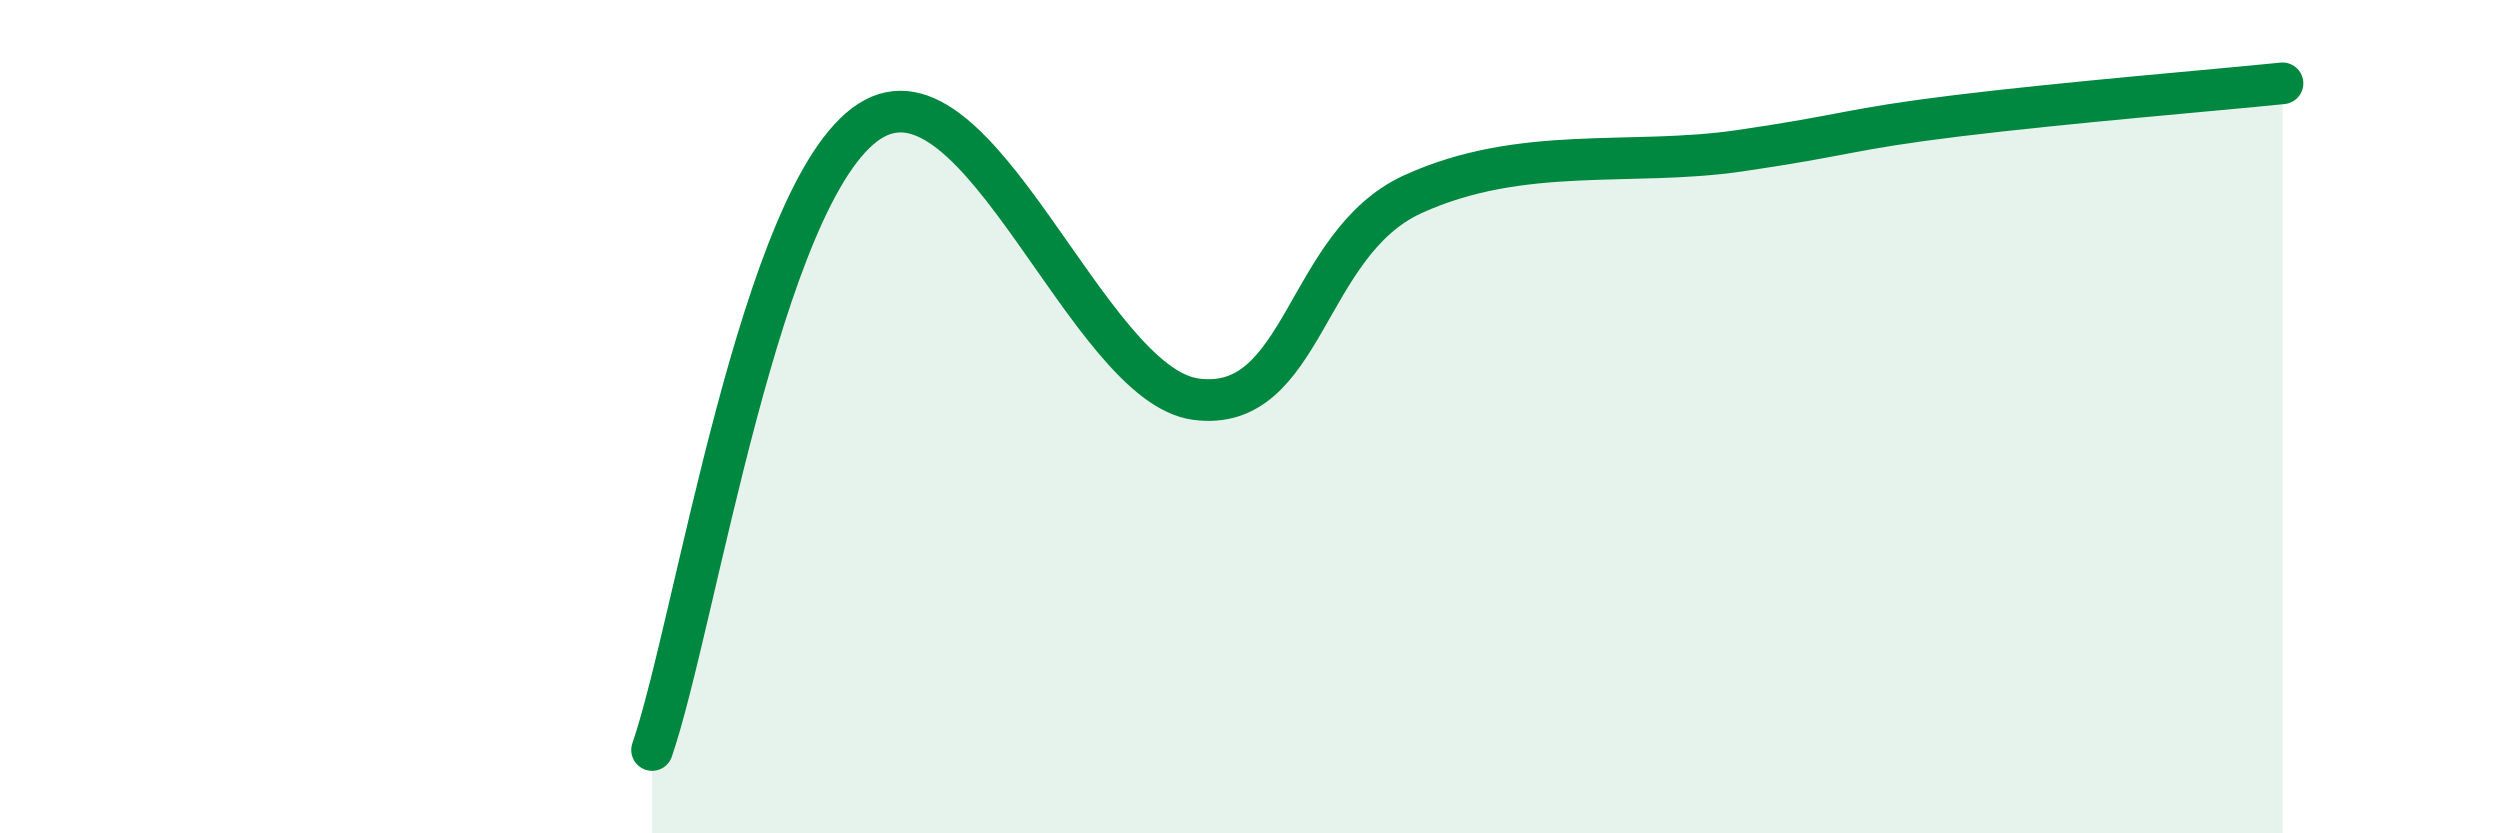 
    <svg width="60" height="20" viewBox="0 0 60 20" xmlns="http://www.w3.org/2000/svg">
      <path
        d="M 15.65,18 C 16.69,14.98 18.26,4.59 20.87,2.91 C 23.48,1.23 26.09,9.23 28.7,9.58 C 31.31,9.93 31.3,5.85 33.91,4.66 C 36.52,3.47 39.13,4 41.74,3.62 C 44.35,3.24 44.35,3.1 46.96,2.78 C 49.57,2.46 53.22,2.16 54.78,2L54.78 20L15.65 20Z"
        fill="#008740"
        opacity="0.1"
        stroke-linecap="round"
        stroke-linejoin="round"
      />
      <path
        d="M 15.65,18 C 16.69,14.98 18.26,4.59 20.87,2.91 C 23.48,1.23 26.09,9.23 28.7,9.58 C 31.31,9.93 31.3,5.85 33.91,4.66 C 36.52,3.47 39.13,4 41.74,3.62 C 44.35,3.24 44.35,3.1 46.96,2.78 C 49.57,2.46 53.22,2.16 54.78,2"
        stroke="#008740"
        stroke-width="1"
        fill="none"
        stroke-linecap="round"
        stroke-linejoin="round"
      />
    </svg>
  